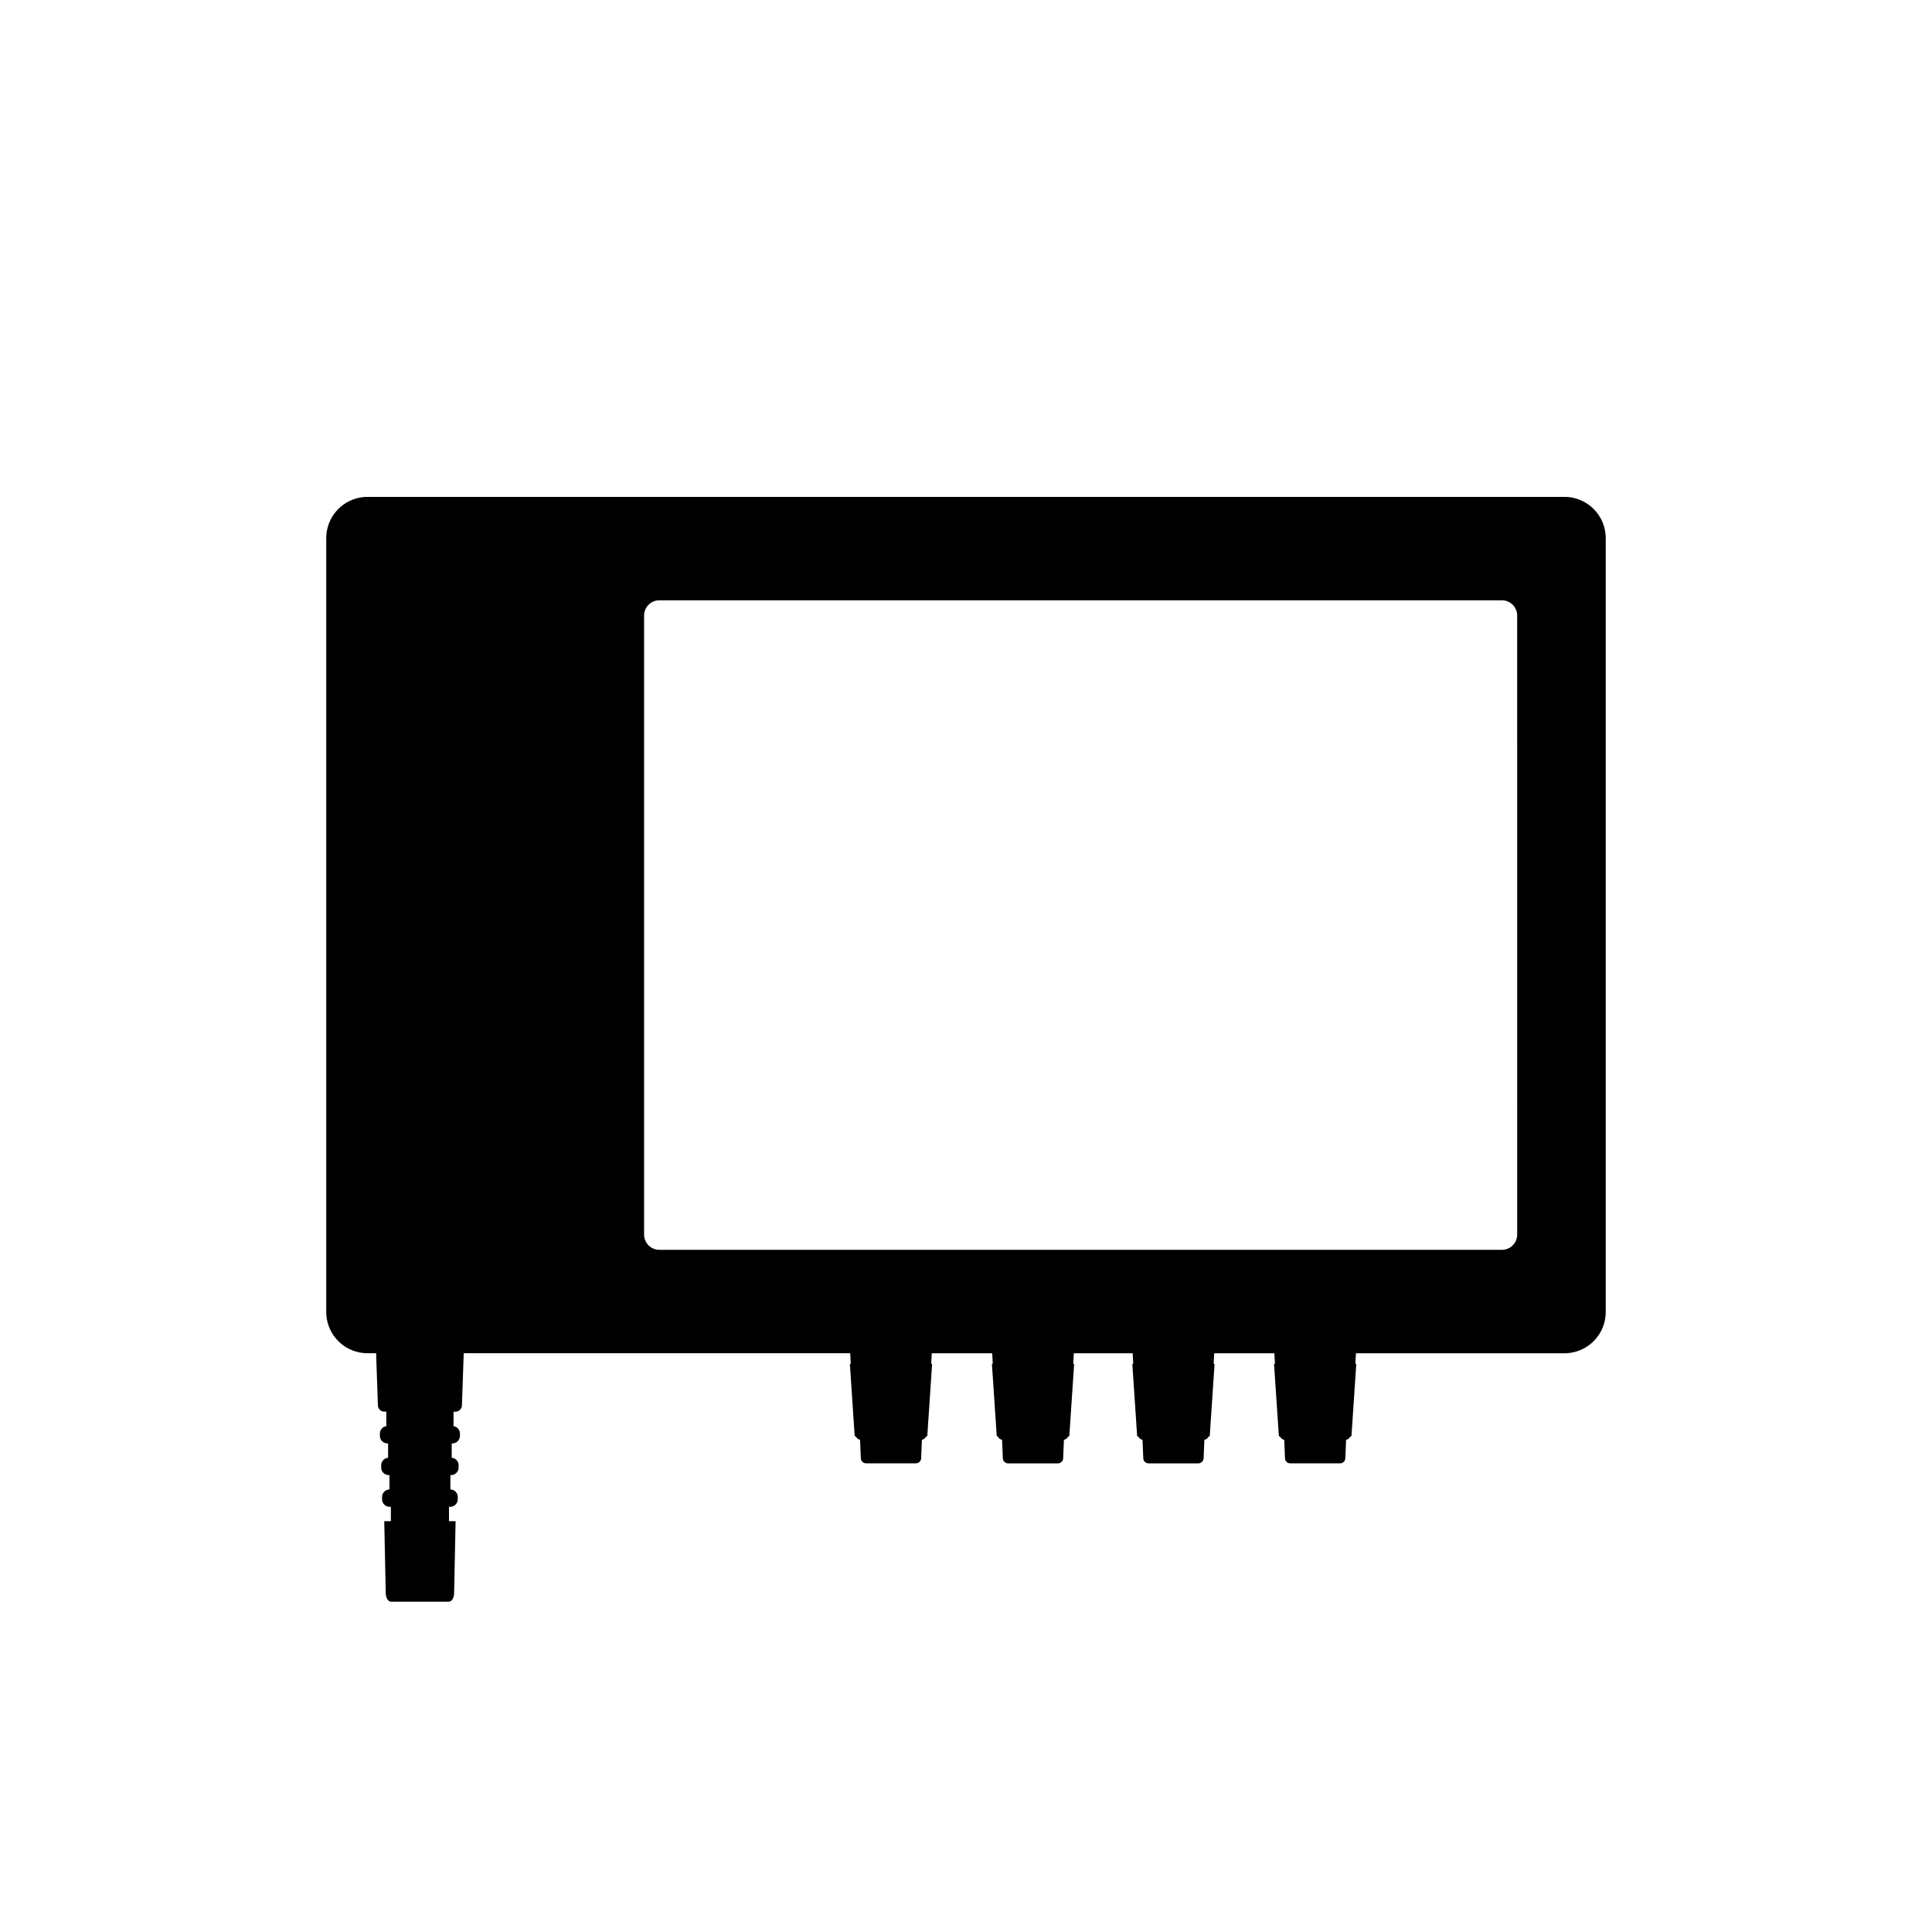 <svg id="Layer_1" data-name="Layer 1" xmlns="http://www.w3.org/2000/svg" width="50" height="50" viewBox="0 0 141.732 141.732"><path d="M114.77,36.452H26.963a3.029,3.029,0,0,0-3.029,3.029V96.244a3.029,3.029,0,0,0,3.029,3.029h.628l.133,3.829a.474.474,0,0,0,.474.458h.141v1.056h.082a.553.553,0,0,0-.552.552v.166a.553.553,0,0,0,.552.552h.051v1.056h.046a.552.552,0,0,0-.552.552v.166a.552.552,0,0,0,.552.552h.052v1.056h.011a.552.552,0,0,0-.552.552v.166a.552.552,0,0,0,.552.552h.093v1.056h-.485l.108,5.276c.007.351.178.63.386.63h4.245c.208,0,.379-.279.386-.63l.108-5.276h-.485v-1.056h.092a.552.552,0,0,0,.552-.552v-.166a.552.552,0,0,0-.552-.552h.011v-1.056h.052a.553.553,0,0,0,.552-.552v-.166a.552.552,0,0,0-.552-.552h.046V105.887h.051a.552.552,0,0,0,.552-.552v-.166a.552.552,0,0,0-.552-.552h.082v-1.056h.142a.475.475,0,0,0,.474-.458l.132-3.829H62.37l.043.745c-.012.034-.066.036-.064.073l.349,5.226c.004.054.073.051.104.091a.412.412,0,0,0,.292.21l.057,1.36a.387.387,0,0,0,.386.37h3.652a.386.386,0,0,0,.386-.37l.057-1.359a.414.414,0,0,0,.293-.211c.03-.039.099-.036.103-.09l.349-5.226c.002-.038-.052-.04-.064-.073l.043-.745H72.787l.043.742c-.011.032-.064.034-.061.07l.35,5.227c.003.049.068.045.094.083a.412.412,0,0,0,.299.225l.057,1.36a.386.386,0,0,0,.386.37h3.653a.387.387,0,0,0,.386-.37l.056-1.36a.413.413,0,0,0,.293-.21c.031-.04.1-.037.104-.091l.35-5.227c.002-.038-.052-.04-.065-.073l.044-.745h4.315l.043.745c-.013.033-.066.036-.064.073l.35,5.227c.003.053.073.051.103.091a.415.415,0,0,0,.293.21l.056,1.36a.386.386,0,0,0,.386.37h3.653a.386.386,0,0,0,.386-.37l.056-1.359a.413.413,0,0,0,.293-.211c.03-.039.1-.037.103-.09l.349-5.227c.002-.037-.052-.039-.064-.073l.043-.746h4.409l.044.746c-.012.033-.067.035-.064.073l.35,5.226c.003.053.073.05.103.09a.411.411,0,0,0,.293.211l.056,1.359a.386.386,0,0,0,.386.37h3.653a.386.386,0,0,0,.386-.37l.056-1.359a.412.412,0,0,0,.293-.211c.03-.039.099-.036.103-.09l.349-5.227c.002-.037-.052-.039-.064-.072l.043-.746h15.294a3.029,3.029,0,0,0,3.029-3.029V39.481A3.029,3.029,0,0,0,114.77,36.452Zm-3.469,54.115a1.12,1.12,0,0,1-1.12,1.12H48.371a1.12,1.12,0,0,1-1.12-1.12V45.158a1.12,1.12,0,0,1,1.12-1.12h61.809a1.121,1.121,0,0,1,1.12,1.12Z"/></svg>
